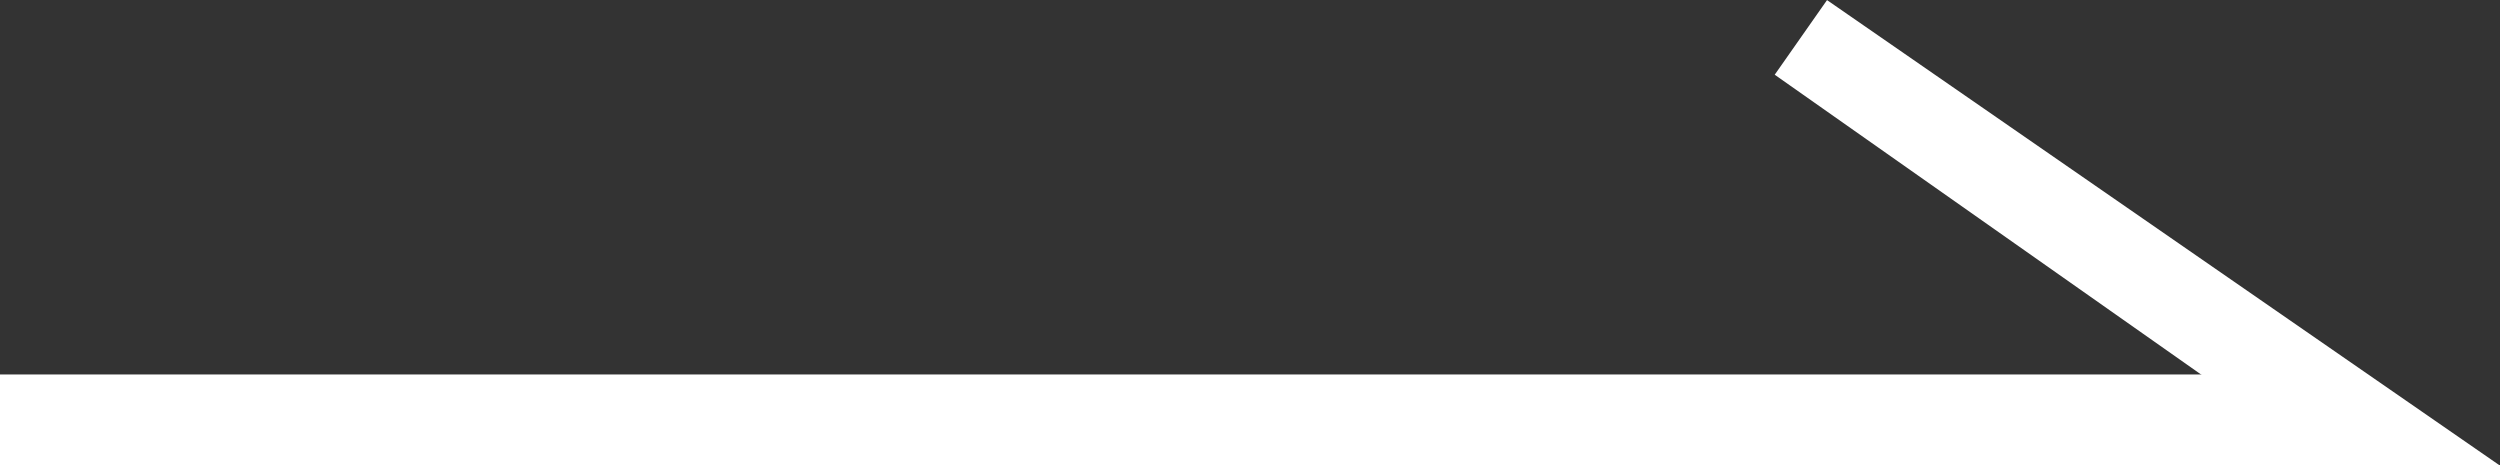 <svg xmlns="http://www.w3.org/2000/svg" width="27.434" height="5.108" viewBox="0 0 27.434 5.108">
  <rect x="0" y="0" width="27.434" height="5.108" fill="#333333" stroke="none"/>
  <g id="ベクトルスマートオブジェクト" transform="translate(-172.18 -164.891)">
    <path id="Path_5" data-name="Path 5" d="M198.772,170H172.18v-1h25.446Z" fill="#fff"/>
    <path id="Path_6" data-name="Path 6" d="M199.613,170h-1.858l-6.1-4.289.574-.819Z" fill="#fff"/>
  </g>
</svg>

